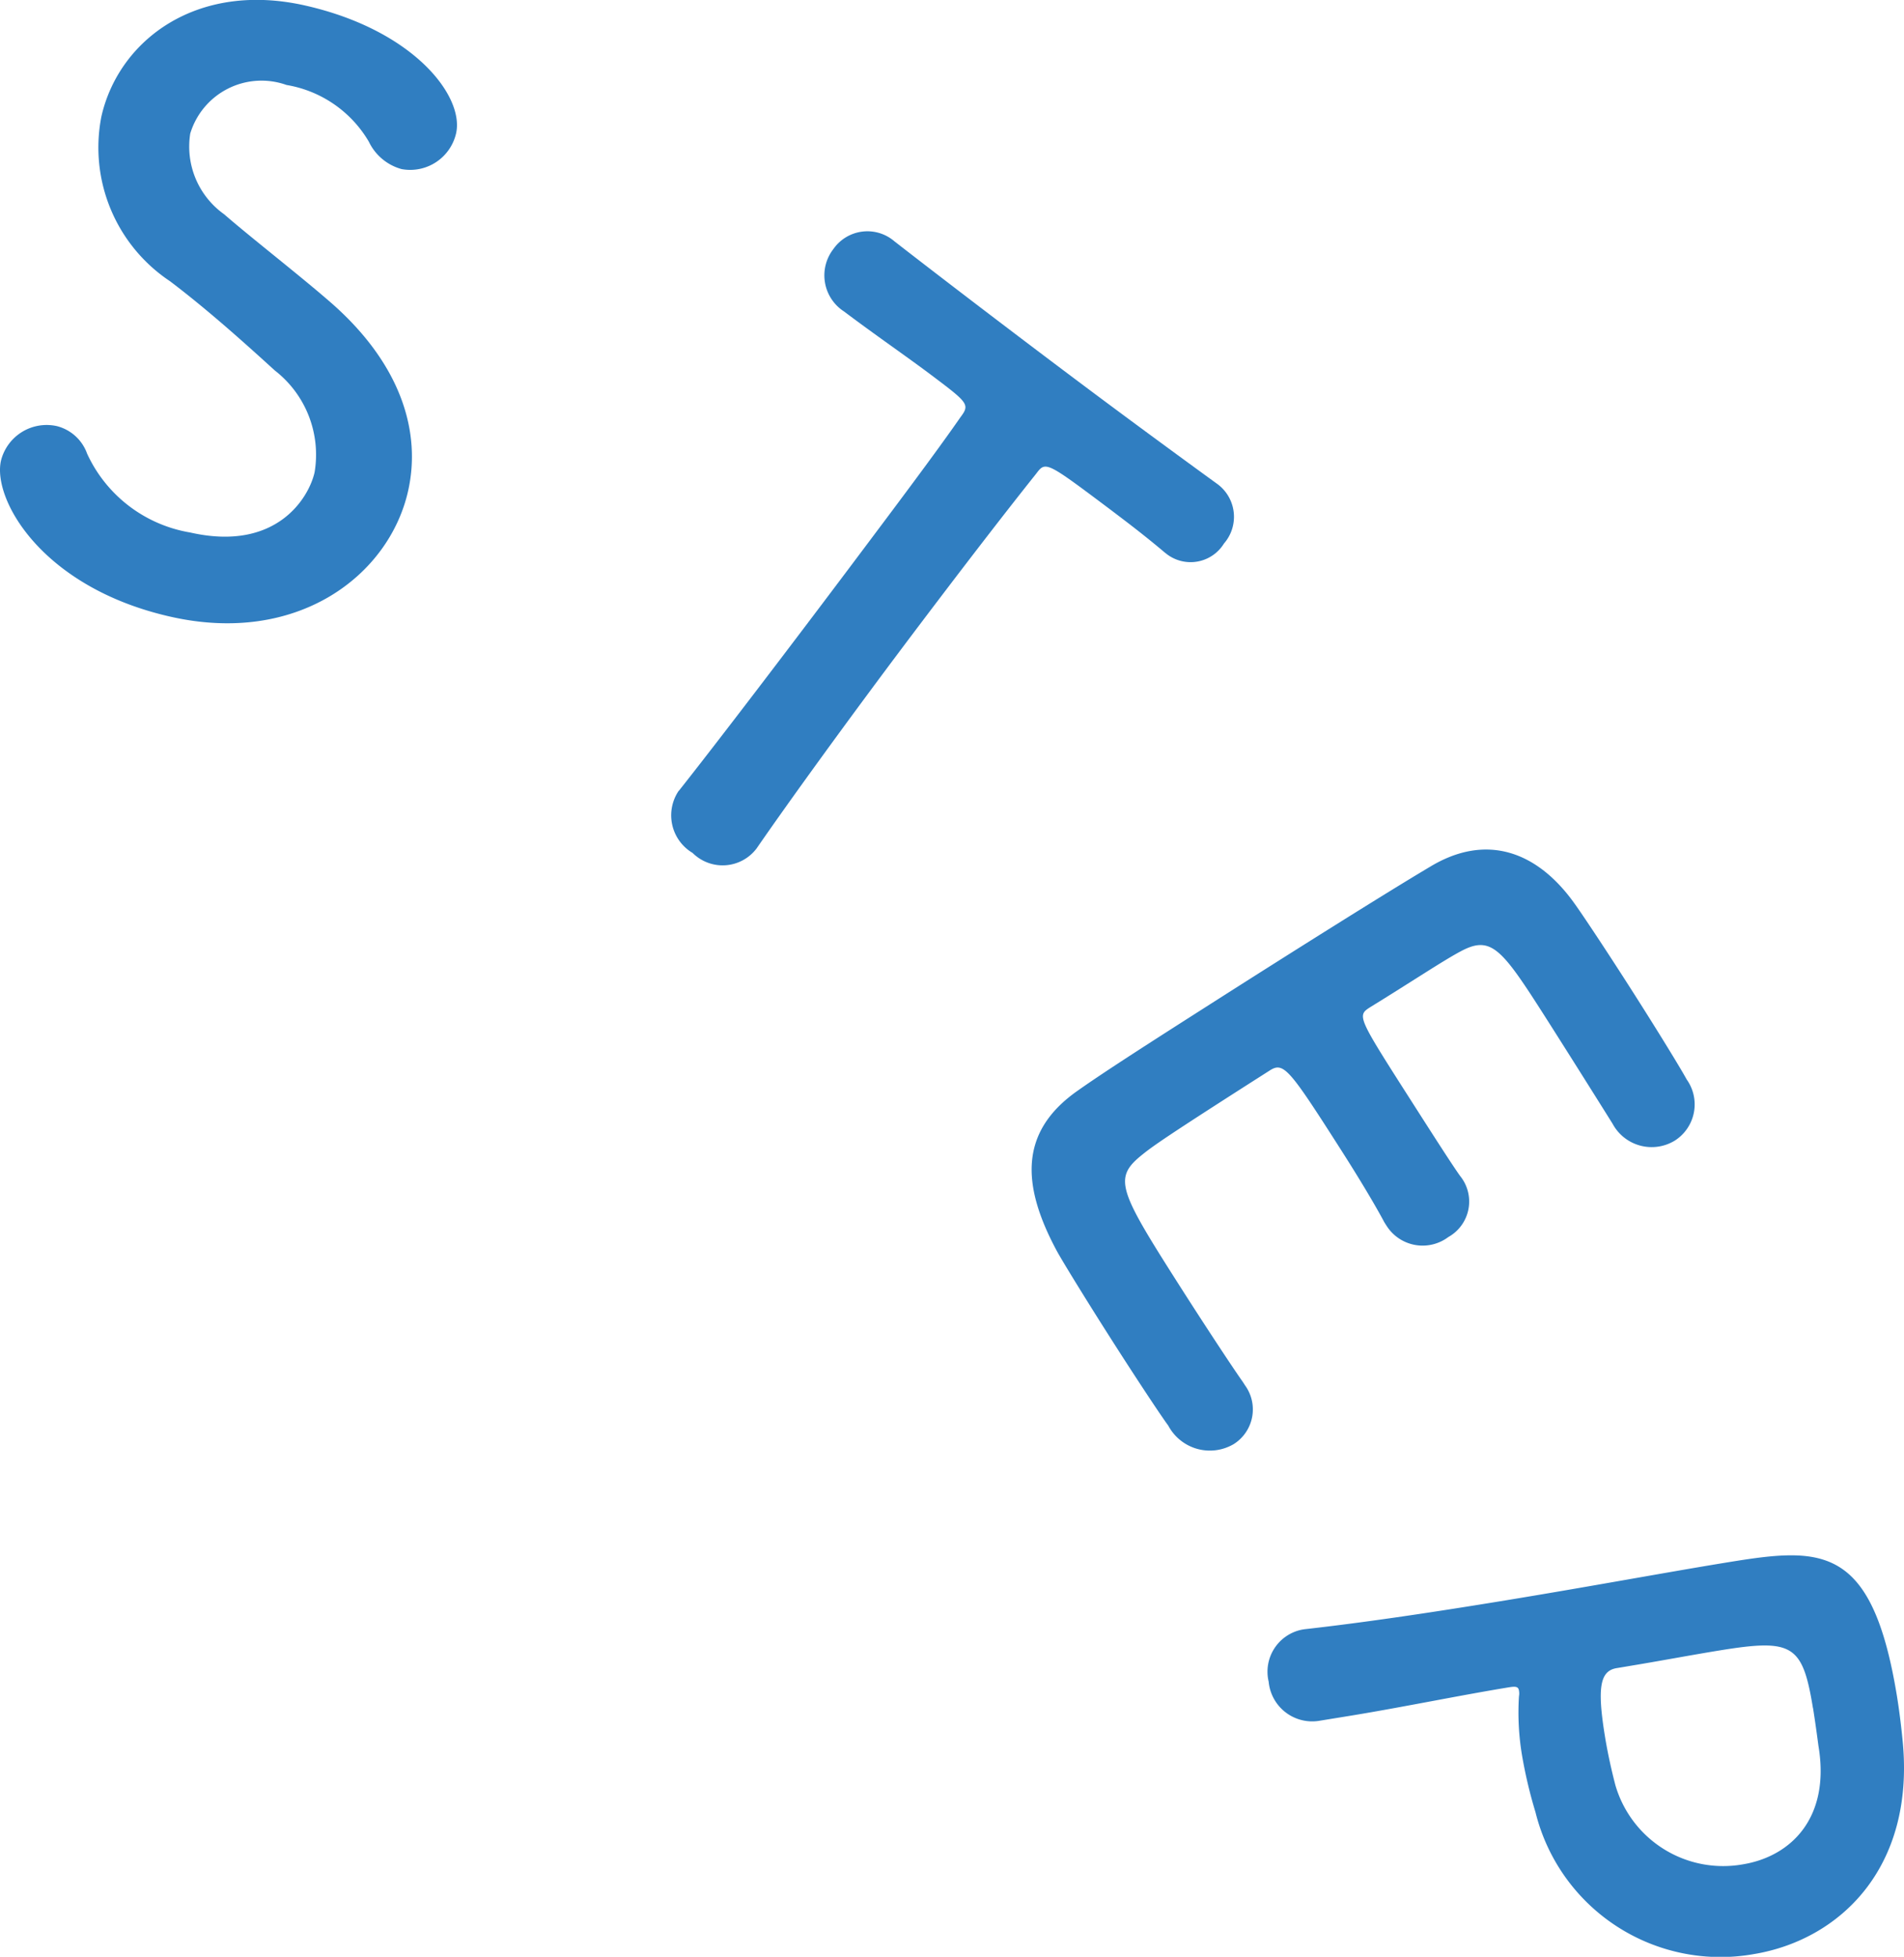 <svg id="グループ_32" data-name="グループ 32" xmlns="http://www.w3.org/2000/svg" width="56.605" height="58.161" viewBox="0 0 56.605 58.161">
  <g id="グループ_31" data-name="グループ 31">
    <path id="パス_33" data-name="パス 33" d="M716.257,8075.1c-3.816-.866-5.288-3.489-5.028-4.635a1.4,1.4,0,0,1,1.661-1.027,1.293,1.293,0,0,1,.9.82,4.123,4.123,0,0,0,3.063,2.342c2.574.585,3.534-1.043,3.7-1.791a3.168,3.168,0,0,0-1.185-3.026c-.9-.82-2-1.808-3.115-2.652a4.774,4.774,0,0,1-2.039-4.893c.515-2.271,2.834-4.033,6.064-3.3s4.731,2.7,4.481,3.8a1.4,1.4,0,0,1-1.619,1.061,1.522,1.522,0,0,1-.973-.812,3.507,3.507,0,0,0-2.448-1.688,2.214,2.214,0,0,0-2.863,1.443,2.468,2.468,0,0,0,1.008,2.4c.843.732,2.287,1.848,3.233,2.678,2.048,1.819,2.627,3.821,2.234,5.553C722.764,8073.873,720.049,8075.965,716.257,8075.1Z" transform="translate(-711.2 -8056.773)" fill="#307ec1"/>
    <path id="パス_34" data-name="パス 34" d="M731.39,8080.268c1.162-1.468,3.272-4.236,5.174-6.768,1.268-1.689,2.465-3.281,3.19-4.326.289-.384.231-.427-.9-1.278-.729-.546-1.661-1.186-2.561-1.865a1.277,1.277,0,0,1-.316-1.857,1.232,1.232,0,0,1,1.82-.223l.037.028c1.137.884,3.156,2.431,5.152,3.93,1.631,1.226,3.276,2.431,4.383,3.234a1.209,1.209,0,0,1,.219,1.785,1.166,1.166,0,0,1-1.685.326l-.076-.059c-.624-.528-1.18-.945-1.639-1.293-1.9-1.425-1.9-1.425-2.188-1.043-1.02,1.278-2.437,3.123-3.85,5-1.729,2.3-3.449,4.672-4.459,6.135a1.265,1.265,0,0,1-1.9.131,1.3,1.3,0,0,1-.416-1.843Z" transform="translate(-711.2 -8056.773)" fill="#307ec1"/>
    <path id="パス_35" data-name="パス 35" d="M757.129,8086.982c-1.291-2.023-1.6-2.421-2.512-1.928-.51.27-1.489.923-2.675,1.651-.405.258-.391.278,1.2,2.768.594.929,1.214,1.9,1.466,2.252a1.208,1.208,0,0,1-.35,1.816,1.27,1.27,0,0,1-1.837-.336c-.013-.019-.038-.06-.064-.1-.283-.532-.753-1.313-1.244-2.083-1.6-2.507-1.75-2.7-2.174-2.425-3.015,1.922-3.466,2.24-3.785,2.5-.867.695-.7,1.045,1.12,3.9.761,1.194,1.607,2.475,1.873,2.848.026.04.039.059.064.1a1.218,1.218,0,0,1-.334,1.751,1.4,1.4,0,0,1-1.946-.552c-.189-.25-.958-1.41-1.706-2.584-.736-1.153-1.464-2.339-1.612-2.616-1.046-1.951-1.113-3.53.616-4.746.824-.584,2.321-1.539,3.959-2.584,2.468-1.574,5.232-3.31,6.533-4.082,1.644-.992,3.165-.482,4.291,1.1.253.351,1.01,1.492,1.732,2.625.736,1.153,1.426,2.279,1.6,2.6a1.276,1.276,0,0,1-.35,1.816,1.319,1.319,0,0,1-1.853-.5S758.006,8088.358,757.129,8086.982Z" transform="translate(-711.2 -8056.773)" fill="#307ec1"/>
    <path id="パス_36" data-name="パス 36" d="M748.917,8106.758a1.275,1.275,0,0,1,.987-1.547l.071-.012c1.863-.208,3.952-.525,5.965-.855,2.441-.4,4.754-.827,6.413-1.1,2.913-.478,4.481-.71,5.241,3.934.081.5.135.974.17,1.334.375,3.781-1.875,5.925-4.435,6.344a5.665,5.665,0,0,1-6.479-4.217,13.846,13.846,0,0,1-.4-1.687,7.694,7.694,0,0,1-.092-1.76.464.464,0,0,0,0-.17c-.019-.118-.094-.129-.284-.1-1.469.24-3.139.587-4.7.843-.307.05-.616.1-.923.15A1.3,1.3,0,0,1,748.917,8106.758Zm16.181.781c-.31-1.894-.606-2.066-2.809-1.705-.829.135-1.8.318-2.625.453-.143.025-.26.044-.4.067-.5.082-.586.584-.346,2.051.074.45.18.944.308,1.433a3.338,3.338,0,0,0,3.79,2.348c1.421-.233,2.6-1.373,2.248-3.506C765.262,8108.68,765.191,8108.107,765.1,8107.539Z" transform="translate(-711.2 -8056.773)" fill="#307ec1"/>
  </g>
</svg>
